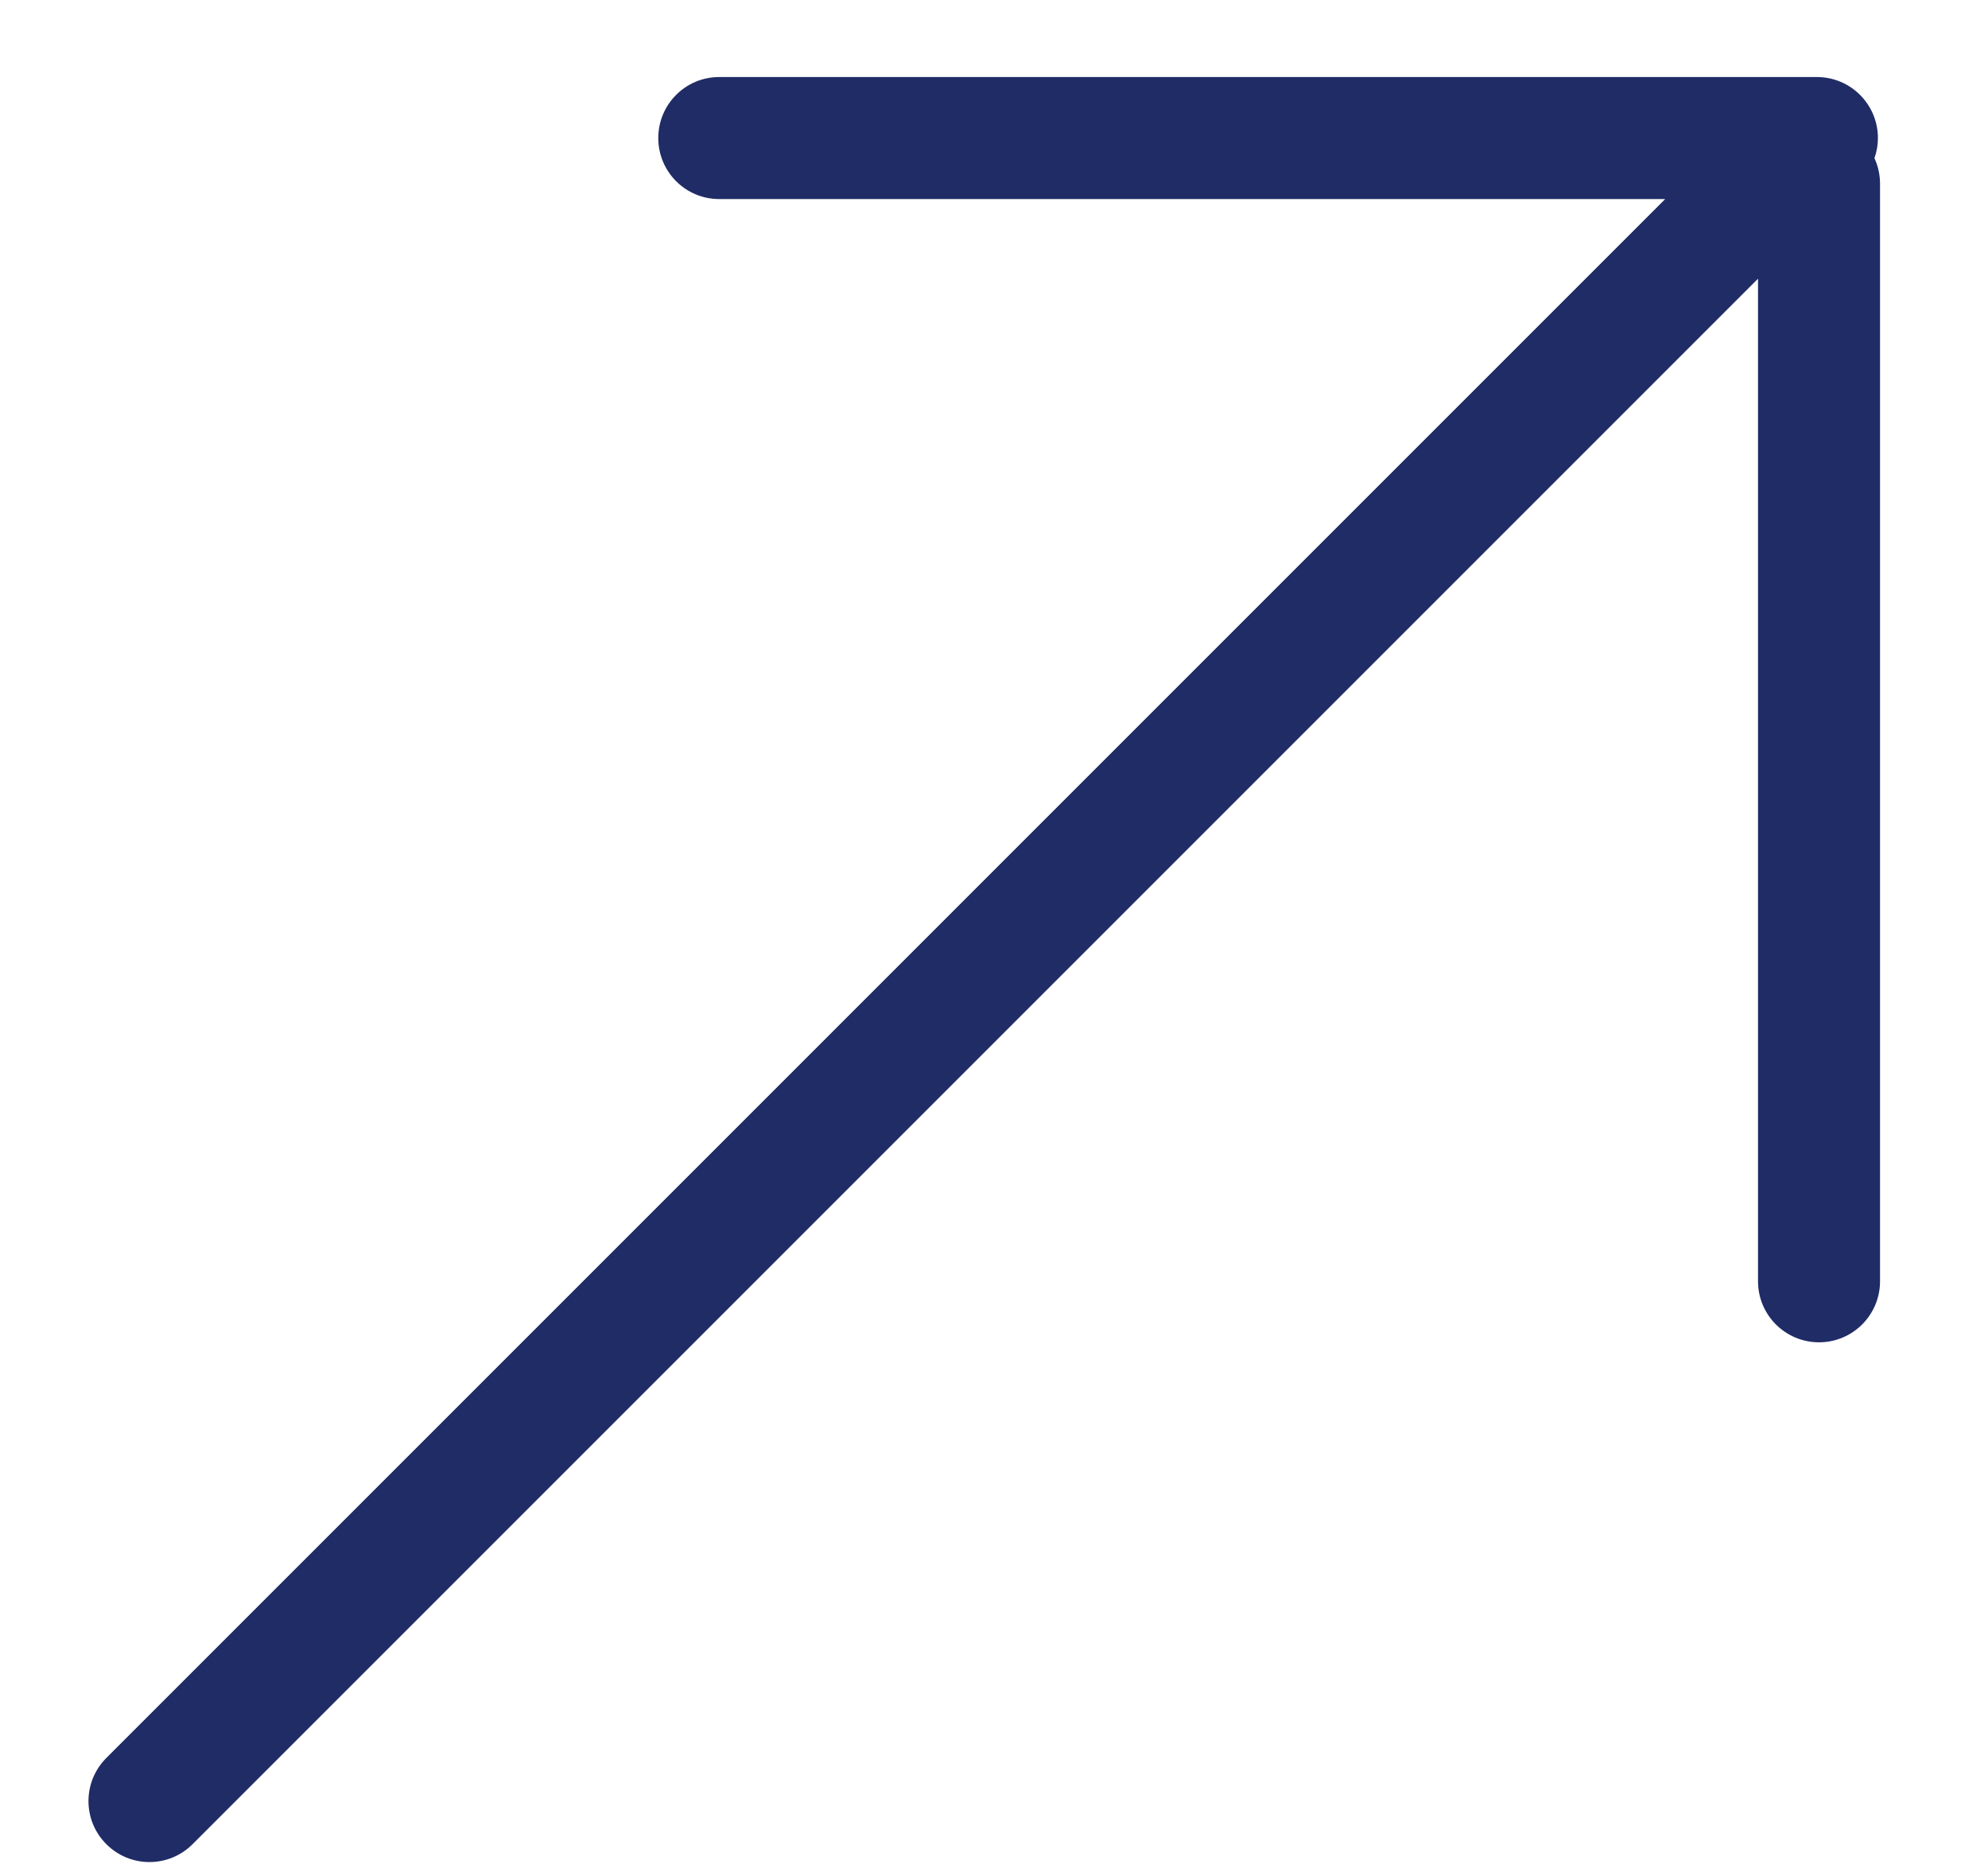 <svg width="16" height="15" viewBox="0 0 16 15" fill="none" xmlns="http://www.w3.org/2000/svg">
<path fill-rule="evenodd" clip-rule="evenodd" d="M5.788 0.62C5.517 0.62 5.298 0.84 5.298 1.111C5.298 1.382 5.517 1.602 5.788 1.602L13.402 1.602L0.856 14.148C0.664 14.34 0.664 14.651 0.856 14.842C1.047 15.034 1.358 15.034 1.55 14.842L14.149 2.243L14.149 10.312C14.149 10.583 14.369 10.803 14.64 10.803C14.911 10.803 15.131 10.583 15.131 10.312L15.131 1.478C15.131 1.405 15.115 1.336 15.086 1.273C15.104 1.223 15.114 1.168 15.114 1.111C15.114 0.84 14.894 0.62 14.623 0.62L5.788 0.62Z" fill="#202C66"/>
</svg>
